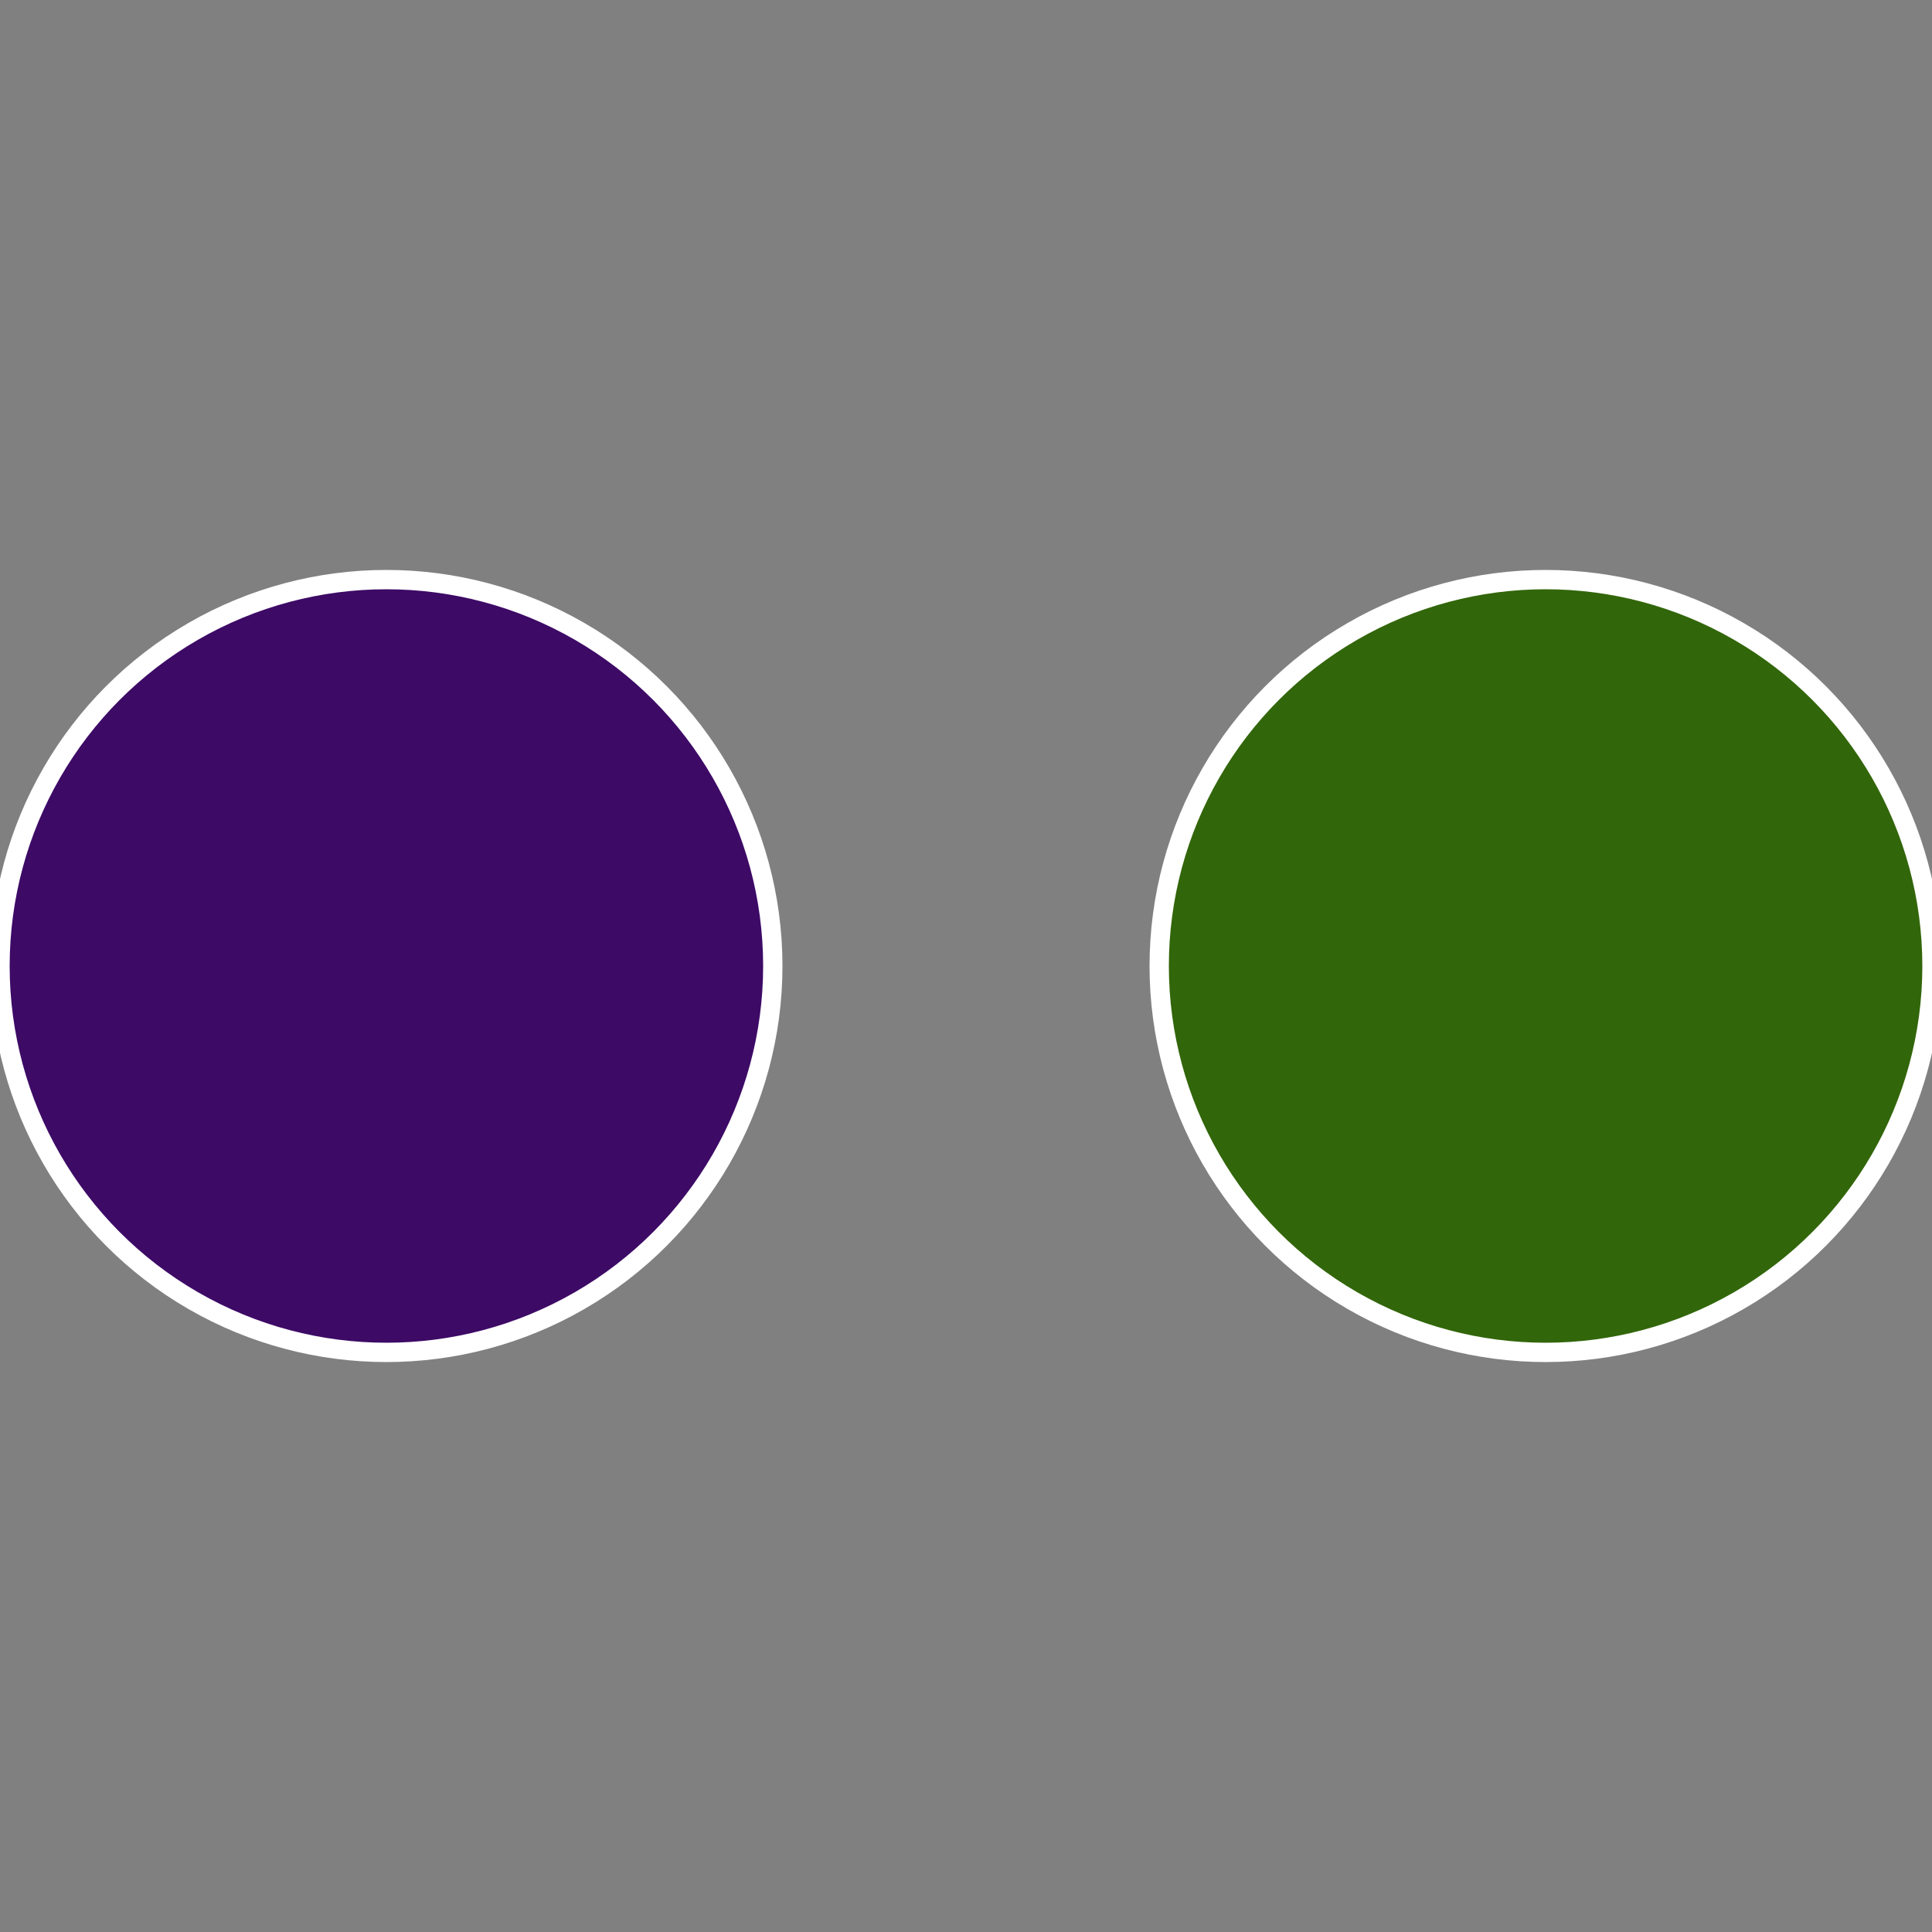 <?xml version="1.0" standalone="no"?>
<svg width="500" height="500" viewBox="-1 -1 2 2" xmlns="http://www.w3.org/2000/svg">
 
                <rect x="-1" y="-1" width="2" height="2" fill="#808080" stroke="none"/>
 
                <circle cx="0.6" cy="0" r="0.4" fill="#32660a" stroke="#fff" stroke-width="1%" />
             
                <circle cx="-0.6" cy="7.3478807948841E-17" r="0.4" fill="#3d0a66" stroke="#fff" stroke-width="1%" />
            </svg>
